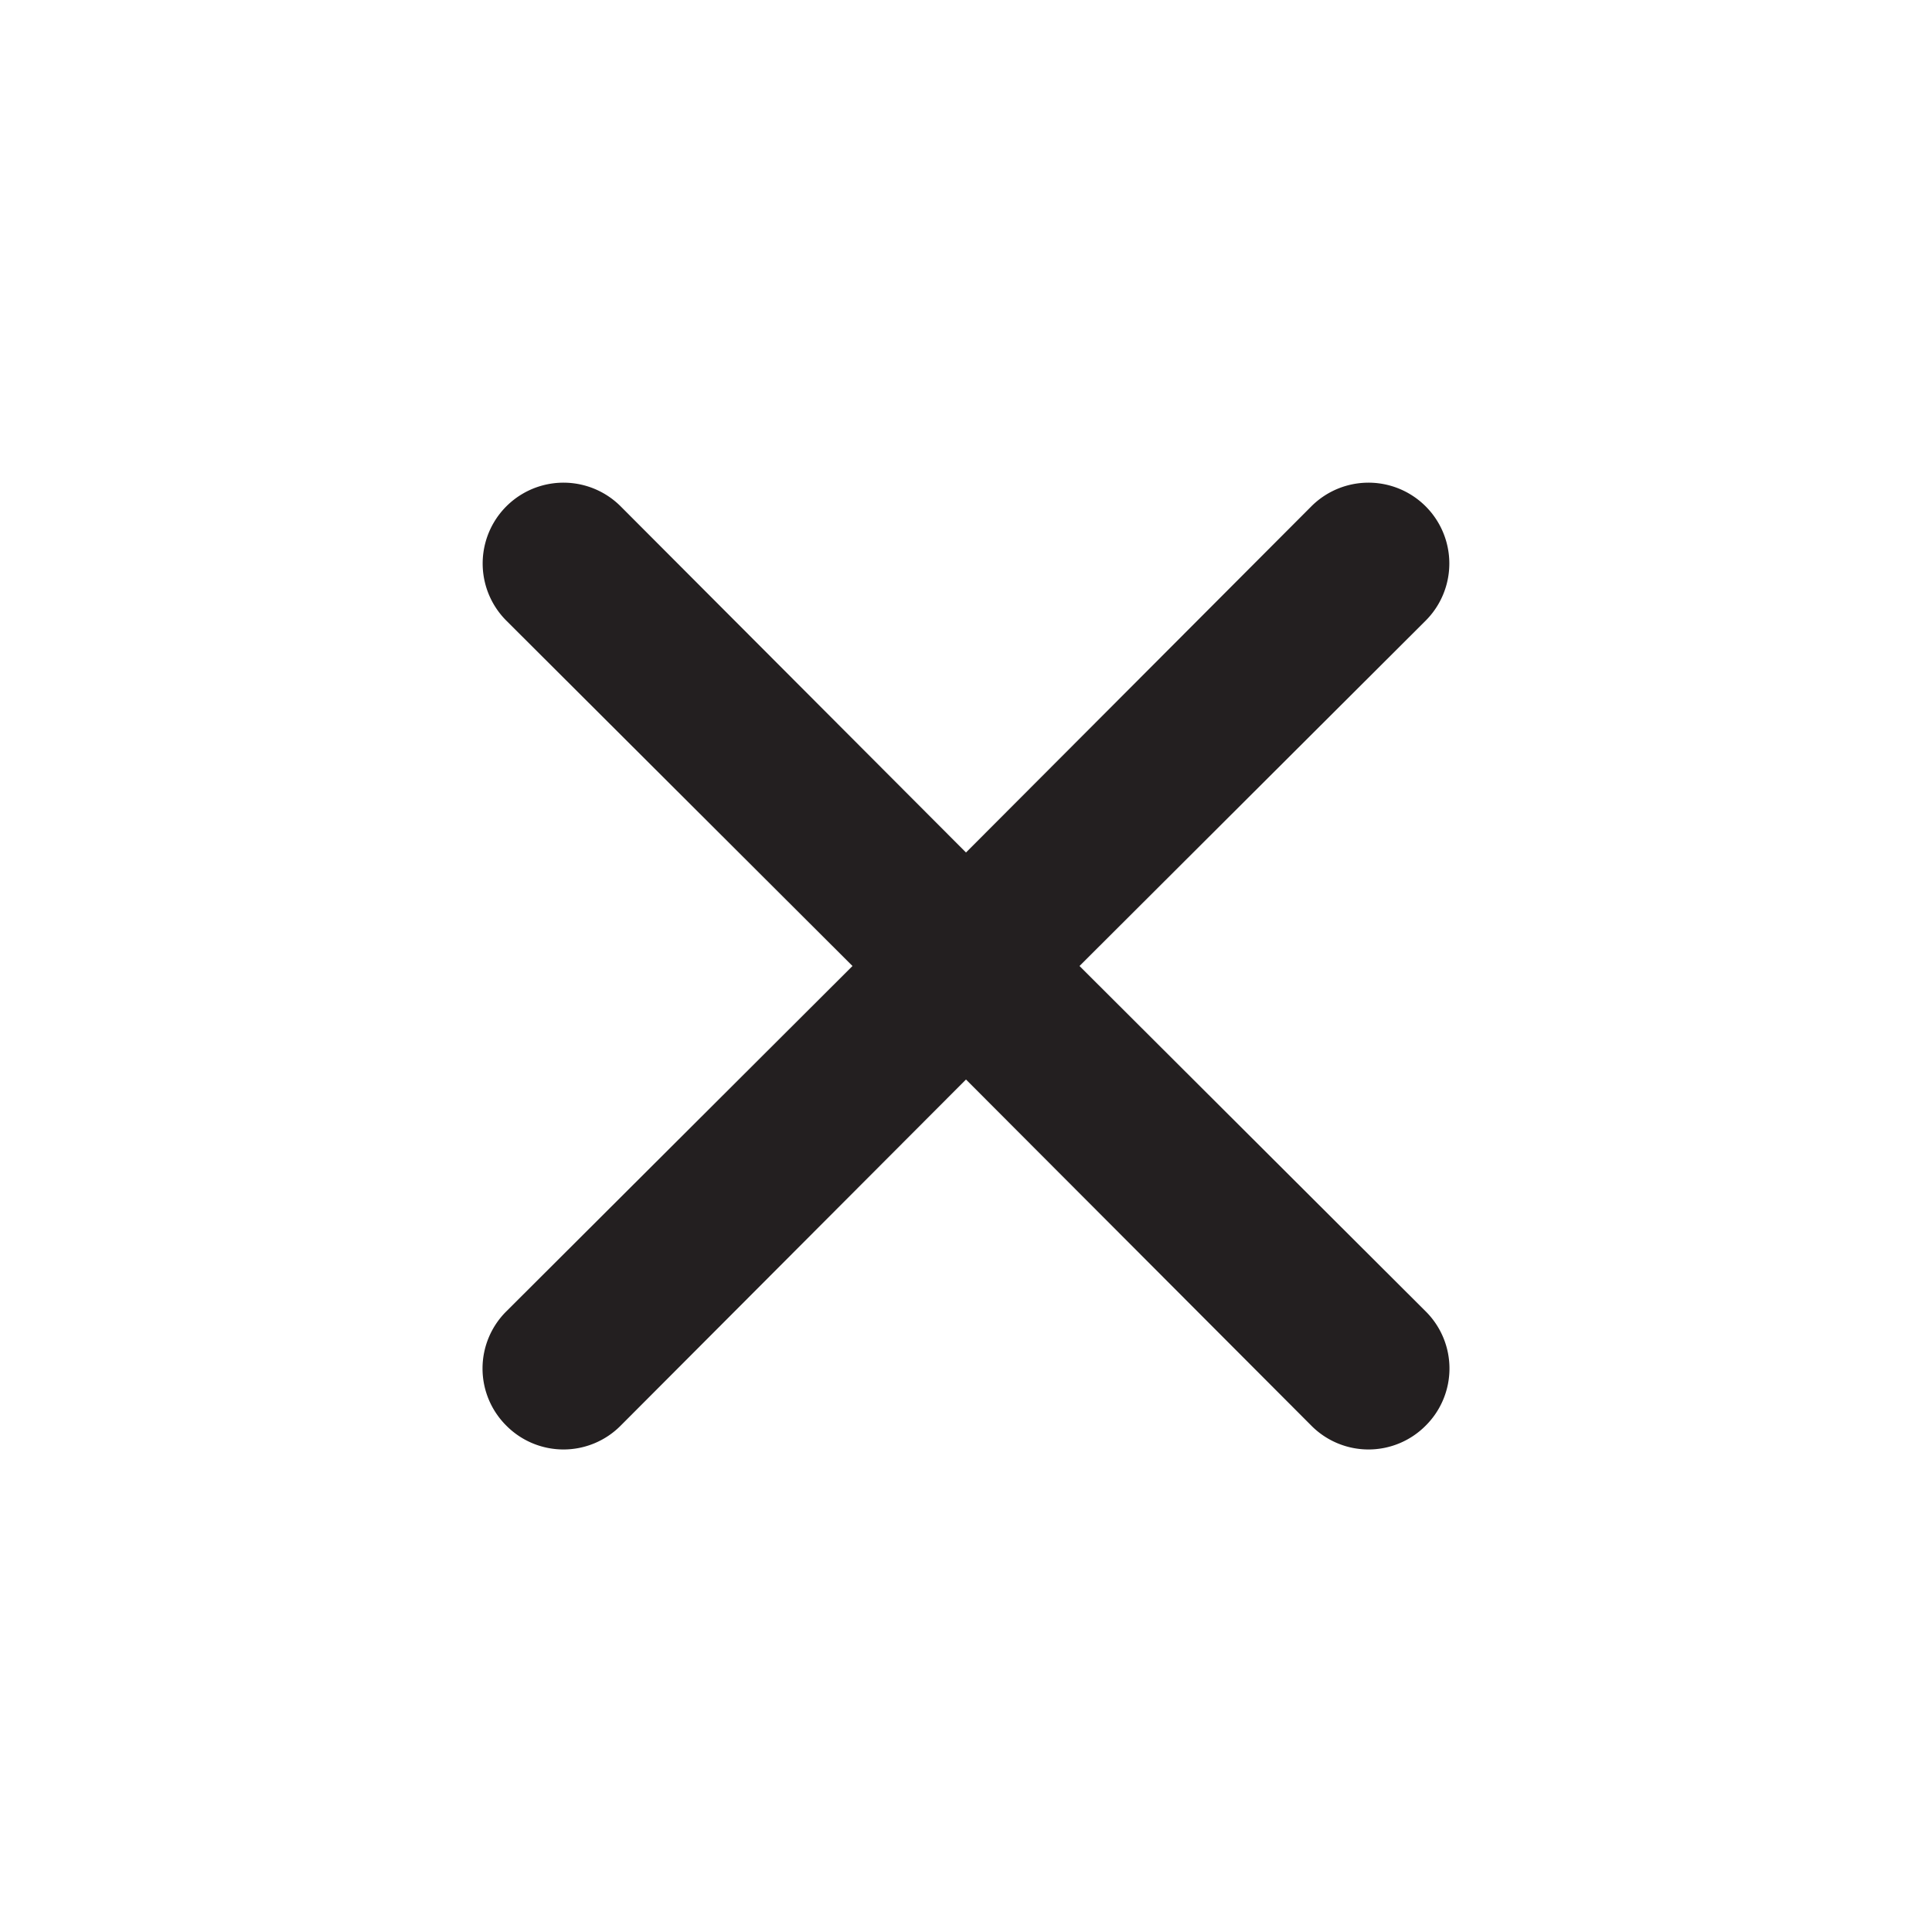 <?xml version="1.0" encoding="UTF-8"?> <svg xmlns="http://www.w3.org/2000/svg" viewBox="0 0 24 24"> <defs> <style>.cls-1{fill:#fff;opacity:0;}.cls-2{fill:#231f20;}</style> </defs> <title>close</title> <g id="Layer_2" data-name="Layer 2"> <g id="close"> <g id="close-2" data-name="close"> <rect class="cls-1" width="24" height="24" transform="translate(24 24) rotate(180)"></rect> <path class="cls-2" d="M13.41,12l4.3-4.29a1,1,0,1,0-1.42-1.42L12,10.59,7.71,6.29A1,1,0,0,0,6.29,7.71L10.59,12l-4.3,4.29a1,1,0,0,0,0,1.42,1,1,0,0,0,1.42,0L12,13.41l4.29,4.3a1,1,0,0,0,1.42,0,1,1,0,0,0,0-1.42Z"></path> </g> </g> </g> </svg> 